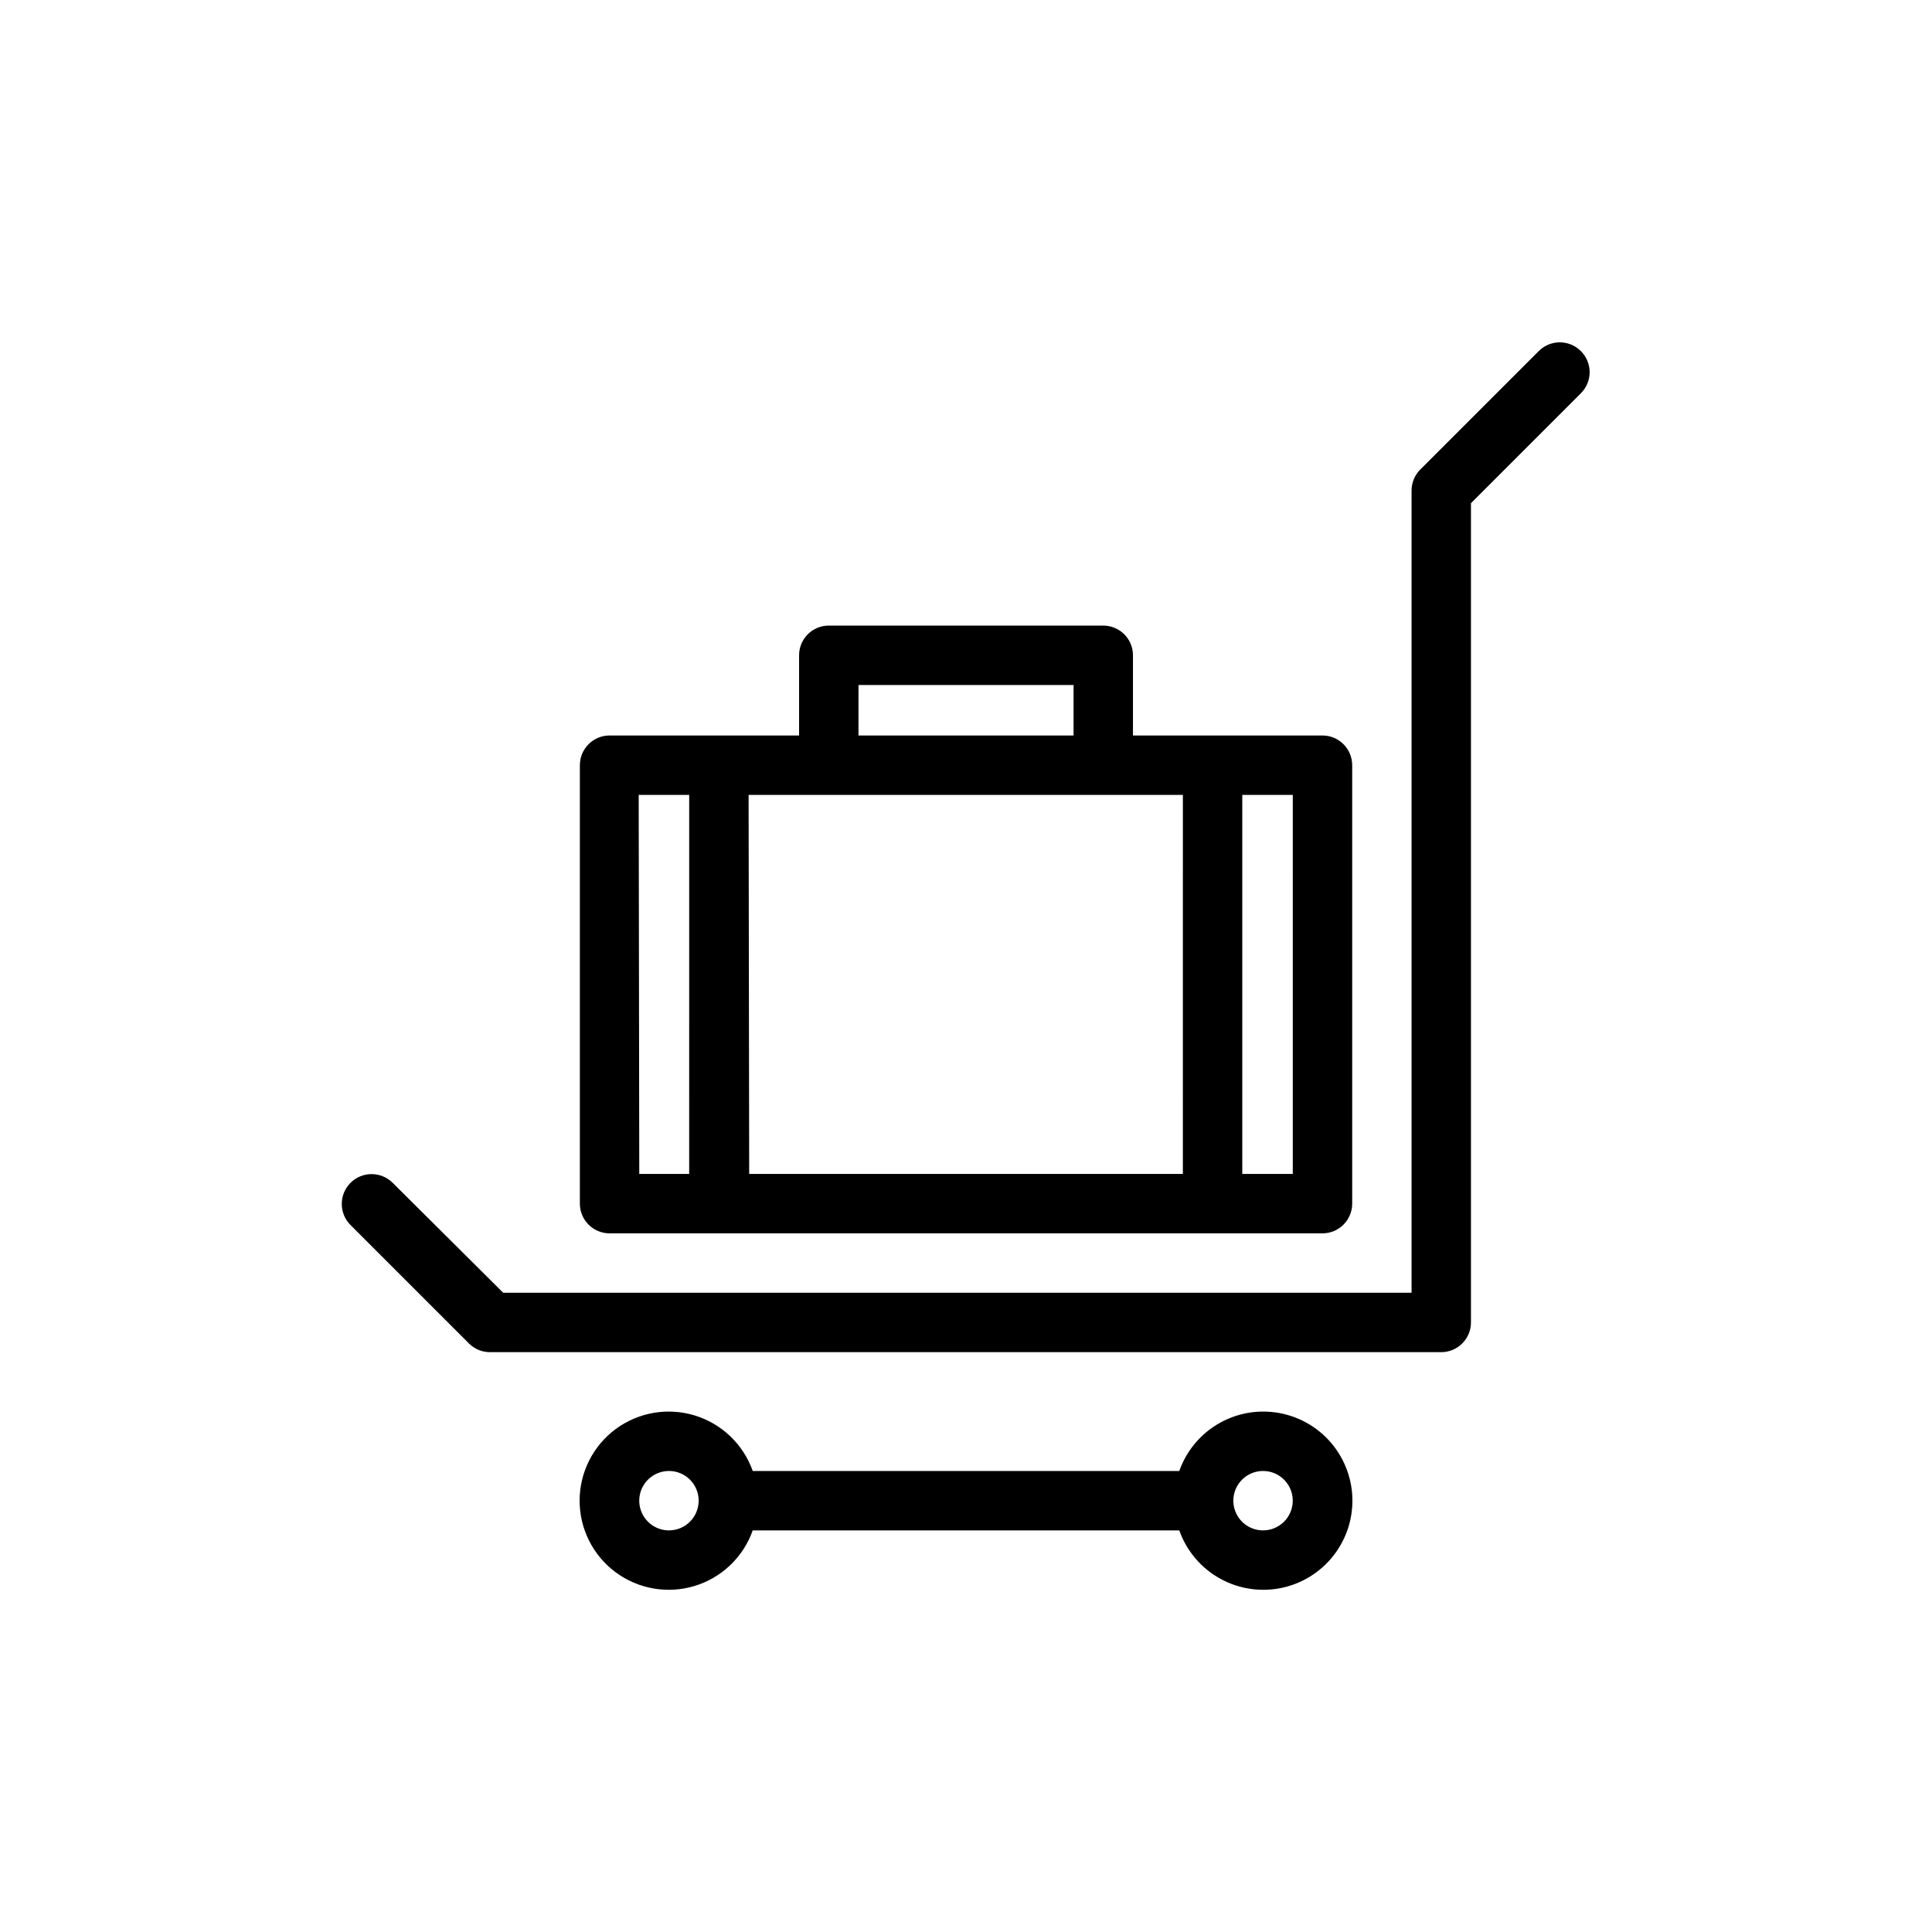 <?xml version="1.0" encoding="UTF-8"?>
<!-- The Best Svg Icon site in the world: iconSvg.co, Visit us! https://iconsvg.co -->
<svg fill="#000000" width="800px" height="800px" version="1.1" viewBox="144 144 512 512" xmlns="http://www.w3.org/2000/svg">
 <g>
  <path d="m478.72 518.08c-4.871 0.016-9.621 1.535-13.594 4.352-3.977 2.82-6.981 6.801-8.605 11.395h-113.04c-2.496-7.062-8.191-12.52-15.352-14.711-7.16-2.191-14.938-0.859-20.957 3.594s-9.57 11.5-9.57 18.988c0 7.488 3.551 14.531 9.57 18.984 6.019 4.453 13.797 5.789 20.957 3.598s12.855-7.648 15.352-14.711h113.04c1.934 5.473 5.816 10.043 10.906 12.832 5.09 2.793 11.031 3.613 16.688 2.305 5.652-1.309 10.629-4.656 13.973-9.402 3.344-4.742 4.824-10.555 4.16-16.32-0.668-5.766-3.438-11.086-7.773-14.941-4.34-3.856-9.949-5.977-15.754-5.961zm-157.44 31.488c-3.184 0-6.055-1.918-7.273-4.859-1.219-2.941-0.543-6.328 1.707-8.578 2.254-2.25 5.637-2.926 8.578-1.707 2.941 1.219 4.859 4.09 4.859 7.273 0 2.086-0.828 4.09-2.305 5.566-1.477 1.477-3.477 2.305-5.566 2.305zm157.44 0c-3.184 0-6.055-1.918-7.273-4.859-1.219-2.941-0.543-6.328 1.707-8.578s5.637-2.926 8.578-1.707c2.941 1.219 4.859 4.09 4.859 7.273 0 2.086-0.828 4.09-2.305 5.566-1.477 1.477-3.481 2.305-5.566 2.305z"/>
  <path d="m562.95 237.05c-1.477-1.488-3.488-2.328-5.59-2.328-2.098 0-4.109 0.84-5.59 2.328l-31.488 31.488c-1.422 1.48-2.215 3.457-2.203 5.512v212.54h-240.73l-29.281-29.125c-3.09-3.086-8.094-3.086-11.18 0-3.086 3.086-3.086 8.09 0 11.176l31.488 31.488c1.516 1.465 3.559 2.262 5.668 2.207h251.9c2.09 0 4.09-0.832 5.566-2.309 1.477-1.473 2.309-3.477 2.309-5.566v-217.11l29.125-29.125c1.492-1.48 2.328-3.492 2.328-5.59 0-2.098-0.836-4.109-2.328-5.59z"/>
  <path d="m305.54 470.85h188.93c2.09 0 4.094-0.832 5.566-2.305 1.477-1.477 2.309-3.481 2.309-5.566v-116.19c0-2.09-0.832-4.09-2.309-5.566-1.473-1.477-3.477-2.309-5.566-2.309h-50.223v-21.254c0-2.086-0.828-4.09-2.305-5.566-1.477-1.477-3.481-2.305-5.566-2.305h-72.738c-4.348 0-7.871 3.523-7.871 7.871v21.254h-50.223c-4.348 0-7.871 3.527-7.871 7.875v116.19c0 2.086 0.828 4.09 2.305 5.566 1.477 1.473 3.477 2.305 5.566 2.305zm167.68-116.19h13.383l-0.004 100.45h-13.383zm-101.71-29.125h56.992v13.383l-56.996-0.004zm-29.125 29.125h115.09l-0.004 100.45h-114.93zm-29.125 0h13.383l-0.004 100.45h-13.227z"/>
 </g>
</svg>